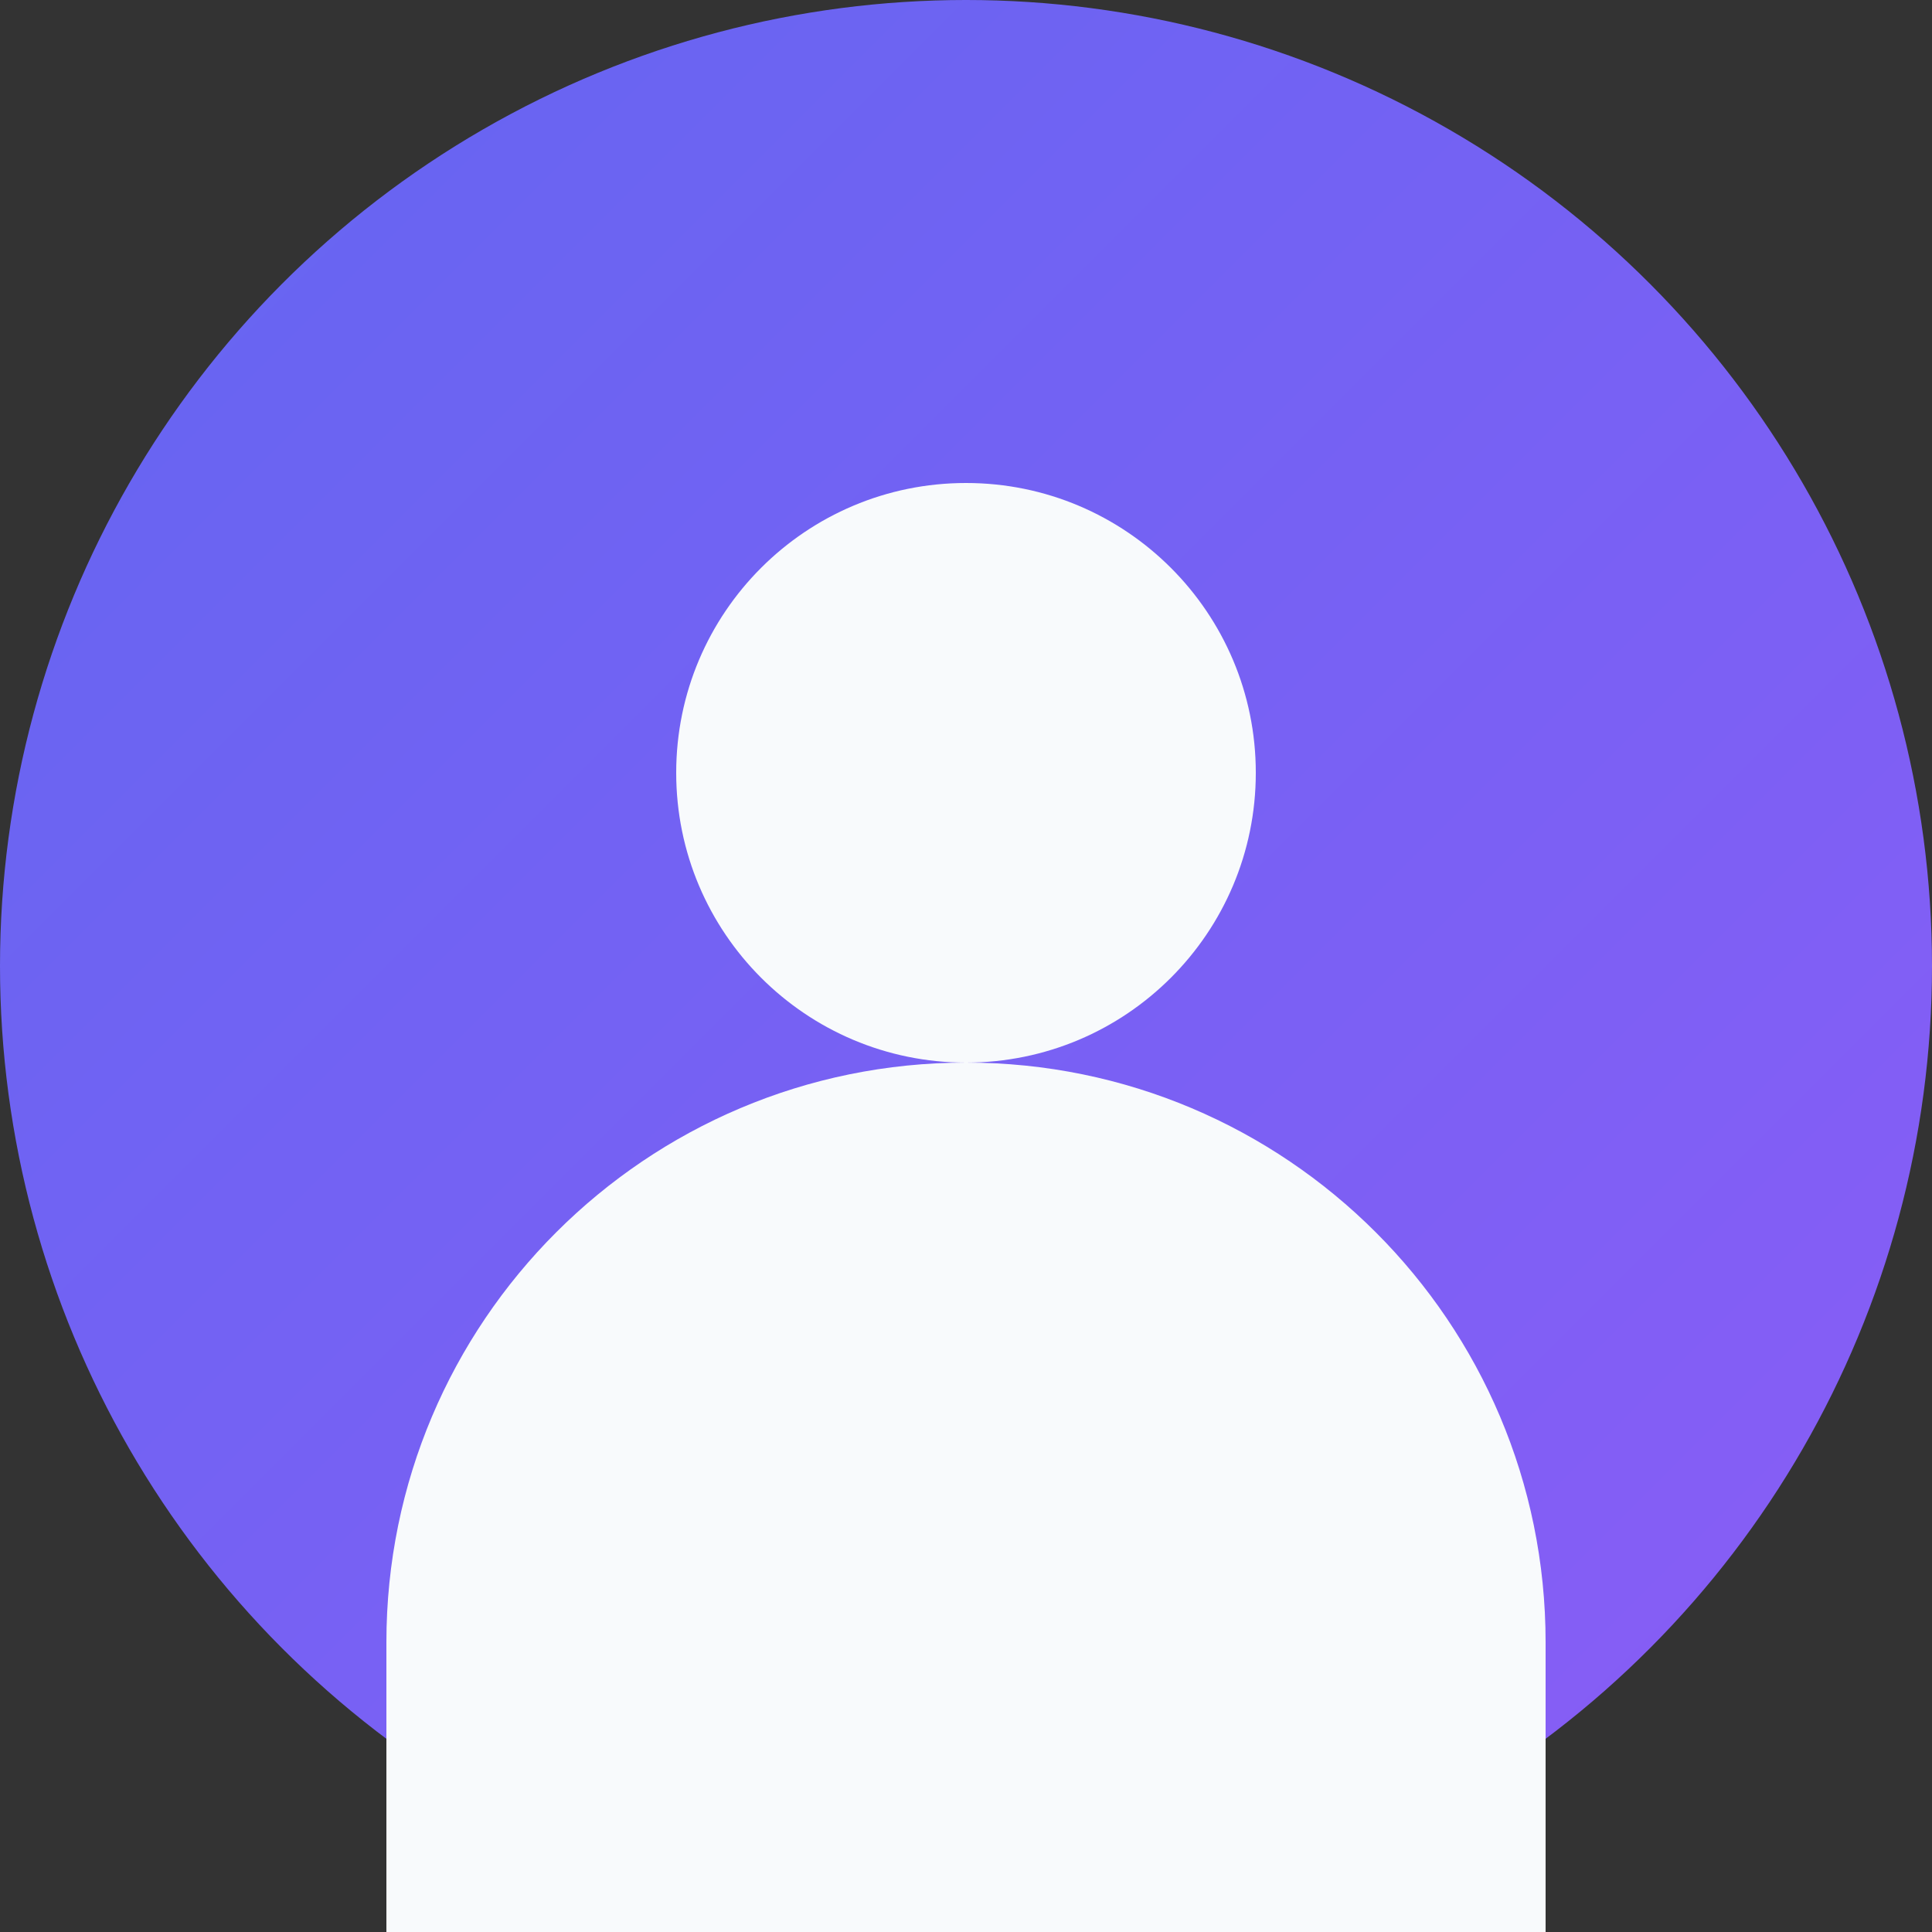 <svg width="100" height="100" viewBox="0 0 100 100" fill="none" xmlns="http://www.w3.org/2000/svg">
  <rect x="0" y="0" width="100" height="100" fill="#333333" stroke="none"/>
  <circle cx="50" cy="50" r="50" fill="url(#paint0_linear)"/>
  <path d="M50 55C58.284 55 65 48.284 65 40C65 31.716 58.284 25 50 25C41.716 25 35 31.716 35 40C35 48.284 41.716 55 50 55Z" fill="#F8FAFC"/>
  <path d="M80 85C80 68.431 66.569 55 50 55C33.431 55 20 68.431 20 85V100H80V85Z" fill="#F8FAFC"/>
  <defs>
    <linearGradient id="paint0_linear" x1="0" y1="0" x2="100" y2="100" gradientUnits="userSpaceOnUse">
      <stop stop-color="#6366F1"/>
      <stop offset="1" stop-color="#8B5CF6"/>
    </linearGradient>
  </defs>
</svg>
